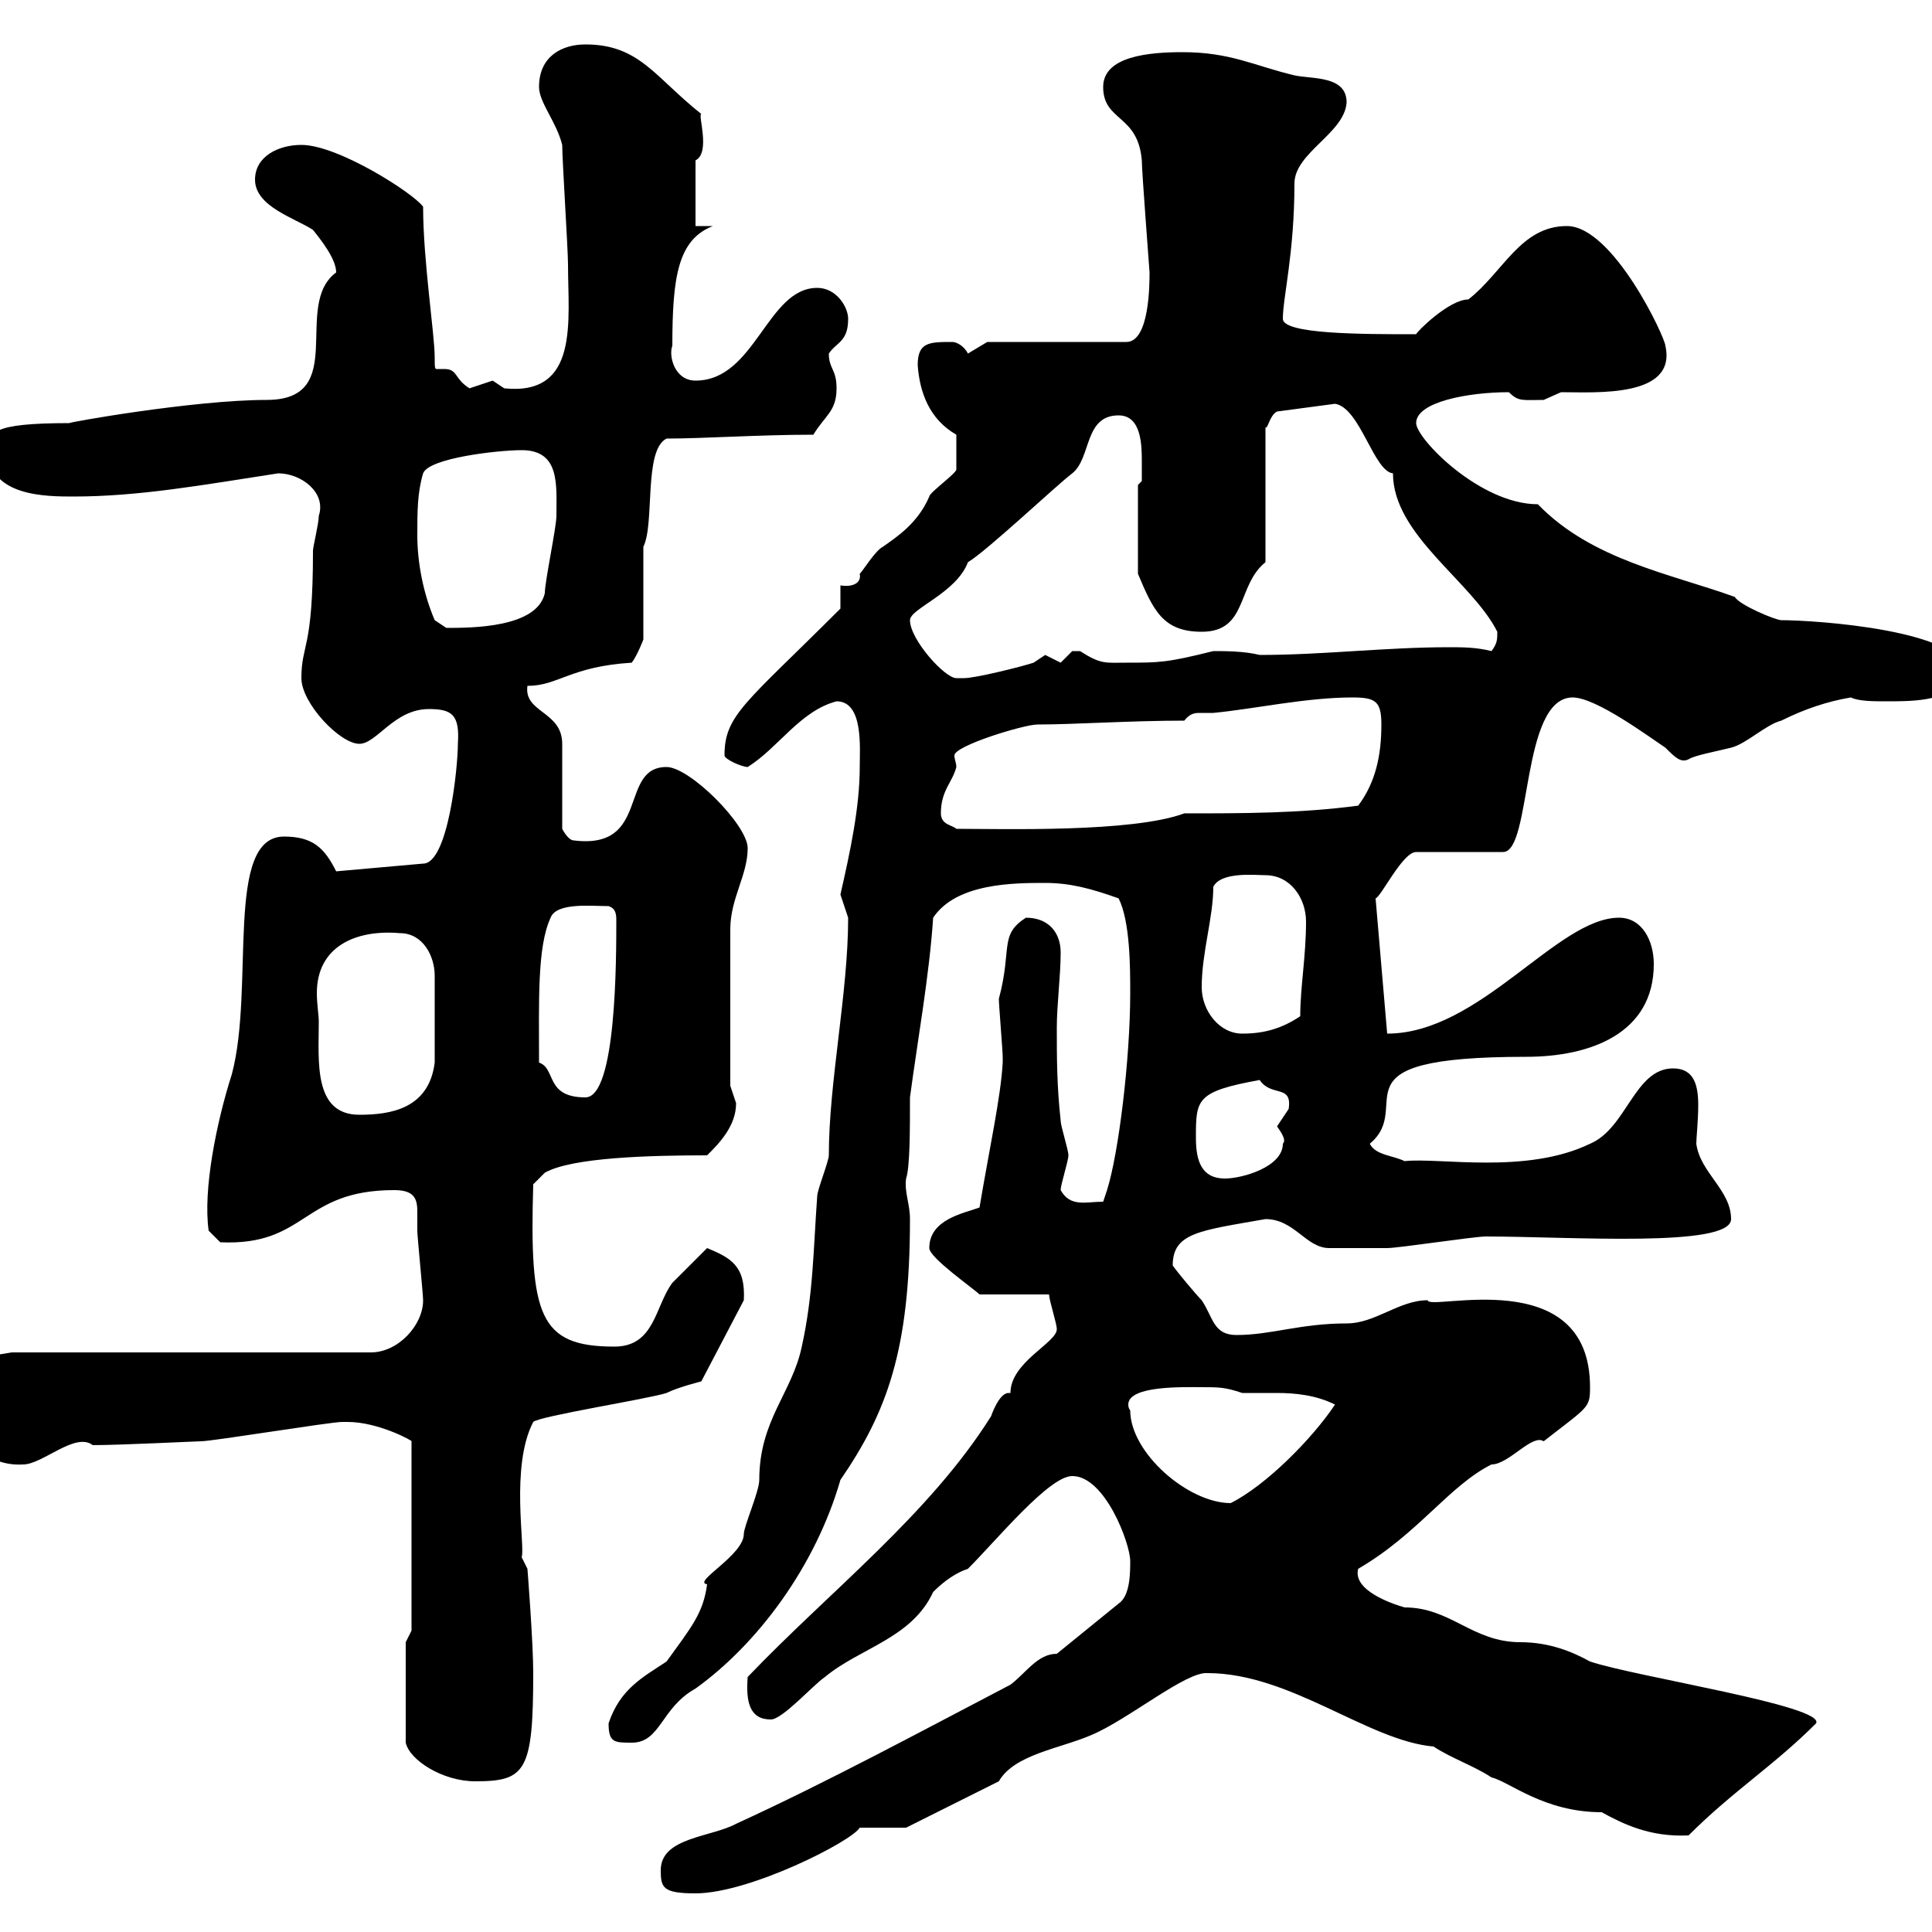 <svg xmlns="http://www.w3.org/2000/svg" xmlns:xlink="http://www.w3.org/1999/xlink" width="300" height="300"><path d="M102.60 290.40C102.60 293.10 102.90 294 108 294C116.40 294 132.30 285.90 133.50 283.80C134.10 283.80 139.50 283.80 140.70 283.80L155.10 276.60C157.50 272.40 164.70 271.50 169.50 269.40C175.20 267 184.20 259.50 187.50 259.80C200.40 259.80 212.40 270.30 222.60 271.20C225.30 273 228.90 274.20 231.60 276C234.30 276.60 239.70 281.40 248.70 281.40C252 283.20 256.20 285.30 262.20 285C269.10 278.10 275.40 274.20 282 267.60C283.50 264.90 254.10 260.40 246.90 258C244.20 256.50 240.60 255 236.10 255C228.60 255 225.30 249.60 218.10 249.60C216 249 210 246.90 210.90 243.60C220.20 238.20 225 230.70 231.60 227.40C234.30 227.40 237.90 222.60 239.70 223.80C246.60 218.40 246.90 218.70 246.90 215.40C246.90 195.90 221.70 203.70 221.70 201.90C217.20 201.90 213.60 205.50 209.10 205.50C201.90 205.50 197.40 207.30 192 207.30C188.40 207.30 188.40 204.60 186.60 201.90C185.70 201 182.70 197.40 182.10 196.50C182.10 191.40 186.30 191.10 196.50 189.30C201 189.30 202.80 193.80 206.40 193.80C208.80 193.80 213.60 193.80 215.40 193.80C217.20 193.80 228.90 192 230.70 192C243.60 192 268.80 193.80 268.80 189.30C268.80 184.80 264 182.10 263.40 177.60C263.40 176.70 263.70 174 263.70 171.60C263.70 168.60 263.10 165.90 259.80 165.90C253.80 165.90 252.60 175.20 246.90 177.60C237 182.40 223.50 179.70 218.10 180.30C216.30 179.40 213.60 179.40 212.70 177.60C219.90 171.60 205.80 164.10 237 164.10C246.90 164.10 256.80 160.50 256.80 149.70C256.80 146.10 255 142.50 251.40 142.50C241.80 142.50 229.80 160.50 215.40 160.50L213.60 139.50C214.50 139.20 217.80 132.30 219.90 132.30L233.40 132.30C237.90 132.30 236.10 108.30 244.20 108.30C247.80 108.30 255.90 114.30 258.60 116.10C260.10 117.60 261 118.50 262.20 117.90C263.10 117.30 266.40 116.70 268.80 116.10C271.20 115.50 274.20 112.50 276.60 111.90C280.20 110.10 283.80 108.90 287.40 108.30C288.60 108.90 291 108.90 292.80 108.90C297.60 108.90 303 108.90 305.40 104.70C305.40 97.80 281.70 96.30 276.60 96.30C275.70 96.30 270 93.90 269.40 92.70C259.50 89.10 247.20 87 238.80 78.30C229.80 78.30 219.90 68.10 219.90 65.70C219.90 62.40 228 60.90 234.30 60.90C235.80 62.40 236.40 62.10 239.70 62.10C239.70 62.10 242.40 60.90 242.40 60.90C247.80 60.90 260.40 61.80 258.60 53.70C258.60 52.50 250.50 35.10 243.30 35.10C236.10 35.10 233.40 42.30 228 46.50C225 46.50 219.90 51.60 219.90 51.90C211.50 51.90 199.20 51.90 199.20 49.50C199.20 46.20 201 39.30 201 28.50C201 23.70 208.80 20.70 209.10 15.90C209.10 11.70 203.70 12.30 201 11.70C194.70 10.20 191.10 8.10 183.60 8.10C178.50 8.10 171.30 8.70 171.30 13.50C171.30 18.90 176.70 17.70 177.30 24.90C177.30 26.70 178.50 42 178.50 42.30C178.50 44.10 178.50 53.10 174.90 53.10L153.30 53.10L150.30 54.90C149.70 53.70 148.50 53.10 147.90 53.10C144.30 53.10 142.50 53.10 142.50 56.70C142.80 60.90 144.30 65.10 148.50 67.50C148.50 69 148.50 72.30 148.50 72.90C148.50 73.50 144.30 76.50 144.30 77.10C142.50 81.30 139.20 83.40 137.10 84.90C135.90 85.50 134.10 88.50 133.50 89.10C133.80 90.60 132.30 91.20 130.50 90.90L130.50 94.50C115.80 109.20 112.50 111 112.50 117.30C112.50 117.90 115.20 119.10 116.10 119.10C120.90 116.10 124.20 110.40 129.90 108.90C134.10 108.90 133.50 116.10 133.50 119.10C133.50 125.40 132 132.30 130.50 138.90C130.50 138.90 131.70 142.50 131.70 142.50C131.70 154.20 128.70 168 128.70 179.40C128.70 180.30 126.90 184.80 126.90 185.70C126.30 193.80 126.30 201 124.50 209.10C123 216.30 117.90 220.50 117.90 229.80C117.90 231.60 115.50 237 115.50 238.20C115.50 241.50 107.40 245.70 109.80 246C109.20 250.50 107.40 252.60 103.50 258C99.90 260.40 96.30 262.20 94.50 267.60C94.50 270.60 95.40 270.60 98.10 270.60C102.60 270.60 102.60 265.20 108 262.20C117.60 255.30 126.60 243.30 130.50 229.80C137.70 219.30 141.30 209.70 141.30 189.30C141.30 186.90 140.40 185.10 140.70 183C141.30 181.20 141.30 175.50 141.30 170.40C142.50 161.40 144.30 151.50 144.90 142.50C148.50 137.10 157.50 137.10 162.30 137.10C166.20 137.10 169.50 138 173.70 139.50C175.50 143.10 175.50 150.30 175.50 154.20C175.50 164.40 173.70 179.10 171.90 184.80L171.30 186.60C168.60 186.60 166.20 187.50 164.70 184.80C164.70 183.90 165.90 180.30 165.90 179.40C165.90 178.50 164.70 174.90 164.70 174C164.10 168.60 164.10 164.10 164.10 159.60C164.10 156 164.70 151.50 164.70 147.90C164.70 144.90 162.90 142.50 159.30 142.50C155.10 145.20 157.20 147.30 155.10 155.10C155.10 156 155.70 163.20 155.70 164.10C155.70 164.10 155.70 164.10 155.70 165C155.40 170.40 153.60 178.50 152.10 187.50C149.70 188.40 144.30 189.30 144.30 193.80C144.30 195.30 151.20 200.10 152.10 201L162.90 201C162.90 201.90 164.10 205.50 164.10 206.40C164.10 208.50 156.90 211.50 156.90 216.30C156.60 216.30 156.60 216.30 156.60 216.30C155.10 216.30 153.90 219.90 153.90 219.90C144.30 235.20 128.70 247.20 116.10 260.40C115.80 264.30 116.40 267 119.70 267C121.50 267 126.30 261.60 128.10 260.40C133.50 255.90 141.60 254.40 144.90 247.20C146.70 245.40 148.50 244.20 150.30 243.60C154.80 239.10 162.90 229.20 166.50 229.20C171.60 229.20 175.50 239.70 175.50 242.40C175.50 244.20 175.50 247.80 173.70 249L164.10 256.80C161.10 256.80 159.30 259.80 156.90 261.60C143.10 268.80 128.70 276.60 114.30 283.20C110.40 285.30 102.60 285.30 102.60 290.40ZM63 255L63 270.60C63.60 273.30 68.70 276.60 73.80 276.60C81.60 276.60 82.80 275.10 82.80 259.80C82.80 255 81.90 243.60 81.90 243.60L81 241.80C81.60 240.30 79.20 227.70 82.80 220.80C83.70 219.90 100.80 217.20 103.50 216.30C105.30 215.40 108.90 214.50 108.90 214.50L115.50 201.90C115.80 196.50 113.40 195.30 109.80 193.80C108.90 194.70 105.30 198.30 104.40 199.20C101.70 202.80 101.70 209.10 95.40 209.10C83.70 209.10 82.20 204.30 82.80 183.90L84.60 182.10C88.80 179.70 101.10 179.40 109.80 179.40C111.60 177.60 114.30 174.90 114.30 171.30C114.30 171.30 113.40 168.60 113.40 168.60L113.40 144.30C113.40 139.50 116.10 135.90 116.10 131.70C116.10 128.10 107.10 119.10 103.50 119.10C96 119.10 101.10 132 89.10 130.50C88.20 130.50 87.30 128.70 87.30 128.70L87.30 115.50C87.30 110.40 81.30 110.70 81.90 106.50C86.70 106.50 88.50 103.50 98.10 102.90C99 101.70 99.90 99.30 99.90 99.30L99.90 84.90C101.70 81.30 99.90 69.90 103.50 68.10C109.20 68.10 117.90 67.50 126.30 67.50C128.10 64.50 129.90 63.90 129.90 60.30C129.90 57.30 128.70 57.30 128.70 54.90C129.90 53.10 131.70 53.10 131.70 49.50C131.70 47.70 129.90 44.70 126.90 44.70C119.10 44.70 117.30 59.10 108 59.10C104.70 59.10 103.80 55.20 104.40 53.70C104.40 42.90 105.30 37.20 110.70 35.10L108 35.10L108 24.90C110.40 23.70 108.30 17.70 108.90 17.70C101.70 12 99.30 6.90 90.90 6.90C87.30 6.90 83.70 8.70 83.70 13.50C83.70 15.90 86.40 18.90 87.30 22.50C87.30 24.90 88.20 38.70 88.20 41.10C88.20 49.80 90 61.50 78.30 60.30C78.30 60.30 76.50 59.10 76.50 59.10C76.50 59.10 72.90 60.30 72.90 60.30C70.50 58.80 71.10 57.30 69 57.30C68.70 57.30 68.40 57.30 67.80 57.30C67.50 57.30 67.50 57 67.50 55.50C67.50 51.90 65.70 40.50 65.70 32.10C64.20 30 52.50 22.50 46.80 22.50C43.20 22.50 39.60 24.30 39.60 27.90C39.60 32.10 45.90 33.90 48.60 35.70C49.80 37.20 52.20 40.20 52.20 42.30C45.30 47.40 54.30 62.10 41.40 62.10C30 62.10 9.90 65.70 10.80 65.70C-1.50 65.70-1.80 67.20-1.80 69.90C-1.80 77.10 7.20 77.10 11.40 77.10C21.60 77.10 31.50 75.30 43.20 73.50C46.80 73.50 50.70 76.50 49.50 80.10C49.50 81.30 48.60 84.90 48.60 85.50C48.60 101.10 46.80 99.90 46.80 105.30C46.80 109.20 52.80 115.50 55.80 115.50C58.50 115.50 61.20 110.10 66.60 110.10C70.20 110.10 71.40 111 71.10 115.50C71.10 119.10 69.60 134.10 65.70 134.10L52.20 135.30C50.40 131.70 48.60 129.90 44.10 129.90C34.80 129.90 39.60 153.30 36 166.80C33.60 174.30 31.50 184.80 32.40 191.10L34.20 192.90C47.70 193.50 46.80 184.80 61.20 184.80C64.20 184.80 64.80 186 64.80 188.10C64.80 188.70 64.80 189.90 64.80 191.10C64.80 192 65.70 201 65.70 201.90C65.70 205.80 61.80 210 57.60 210L1.80 210C0.30 210.30-4.80 210.90-5.40 211.80L-5.40 221.70C-4.50 224.10-1.80 227.70 3.60 227.40C6.60 227.40 11.70 222.30 14.40 224.40C18.60 224.40 30.60 223.80 31.20 223.80C33 223.80 51.30 220.80 53.10 220.80C53.10 220.80 53.10 220.80 54 220.80C58.80 220.80 64.20 223.80 63.90 223.80L63.90 253.20ZM175.50 219C175.50 219 175.20 218.70 175.20 218.10C175.20 215.10 183.90 215.40 186.60 215.40C189.30 215.40 190.20 215.40 192.90 216.30C194.70 216.30 196.50 216.30 198.30 216.30C201 216.30 204.30 216.60 207.30 218.10C203.70 223.50 196.50 230.70 191.10 233.40C184.50 233.40 175.50 225.60 175.50 219ZM185.70 176.70C185.70 170.70 185.70 169.50 195.60 167.70C197.40 170.40 200.70 168.30 200.10 172.20C200.10 172.20 198.30 174.90 198.30 174.90C198.90 175.80 199.80 177 199.20 177.60C199.20 181.20 192.90 183 190.20 183C186.60 183 185.70 180.30 185.70 176.70ZM49.50 158.70C49.50 157.50 49.20 156 49.20 154.20C49.20 147 55.20 144.30 62.10 144.90C65.70 144.90 67.50 148.50 67.50 151.50L67.50 165C66.60 172.20 60.60 173.10 55.80 173.10C48.60 173.10 49.50 164.70 49.50 158.70ZM83.70 165C83.70 155.40 83.40 147 85.50 142.50C86.40 140.10 91.80 140.70 94.50 140.70C95.40 141 95.70 141.60 95.70 142.80C95.70 149.10 95.70 170.40 90.90 170.40C84.60 170.40 86.40 165.90 83.70 165ZM186.60 153.30C186.60 147.90 188.40 142.50 188.40 137.70C189.60 135.30 195 135.90 196.50 135.90C200.40 135.90 202.80 139.50 202.80 143.10C202.80 148.50 201.90 153.30 201.90 157.80C199.20 159.60 196.50 160.50 192.90 160.50C189.30 160.50 186.60 156.90 186.60 153.30ZM146.10 126.30C146.10 122.70 147.90 121.50 148.50 119.10C148.50 118.50 148.20 117.90 148.20 117.30C148.20 115.80 159 112.50 161.10 112.50C166.80 112.50 175.50 111.90 183.90 111.90C184.80 110.70 185.70 110.70 186.30 110.70C187.20 110.70 187.80 110.70 188.40 110.70C194.70 110.10 202.80 108.30 210 108.30C213.60 108.30 214.50 108.90 214.50 112.50C214.50 117.30 213.60 121.50 210.90 125.10C201.90 126.30 192.90 126.30 183.90 126.30C175.80 129.30 155.70 128.70 148.50 128.70C147.90 128.10 146.10 128.10 146.10 126.30ZM141.30 96.30C141.30 94.50 148.50 92.10 150.30 87.30C153.30 85.50 164.10 75.30 166.50 73.50C169.50 71.10 168.30 64.50 173.70 64.50C177.30 64.50 177.30 69.30 177.30 71.70C177.30 72.90 177.30 74.70 177.30 74.70L176.70 75.30L176.70 89.10C179.10 94.80 180.60 98.10 186.60 98.10C193.80 98.10 192 90.90 196.50 87.30L196.50 66.30C196.80 66.90 197.10 64.50 198.30 63.90L207.30 62.70C211.20 63.30 213.30 73.20 216.30 73.50C216.30 83.10 228.60 90.30 232.50 98.10C232.50 99.30 232.50 99.90 231.60 101.10C229.20 100.50 227.10 100.50 225 100.50C215.10 100.50 205.50 101.70 195.60 101.70C193.20 101.10 190.20 101.10 188.40 101.10C181.20 102.90 180 102.90 174.90 102.90C171.60 102.90 171 103.20 167.70 101.10C167.70 101.10 167.70 101.10 166.50 101.10C166.50 101.10 164.70 102.90 164.70 102.90C164.70 102.90 162.30 101.70 162.30 101.70C162.30 101.70 160.50 102.90 160.50 102.90C158.70 103.50 151.50 105.30 149.70 105.30C149.70 105.30 148.50 105.30 148.50 105.30C146.70 105.30 141.30 99.30 141.30 96.30ZM67.50 96.30C65.70 92.10 64.80 87.30 64.80 83.10C64.80 79.50 64.80 76.50 65.70 73.50C66.60 71.10 77.40 69.90 81 69.90C87 69.90 86.40 75.30 86.40 80.10C86.40 81.90 84.60 90.30 84.60 92.10C83.40 97.50 73.20 97.50 69.30 97.50C69.30 97.50 67.50 96.30 67.50 96.30Z"/></svg>